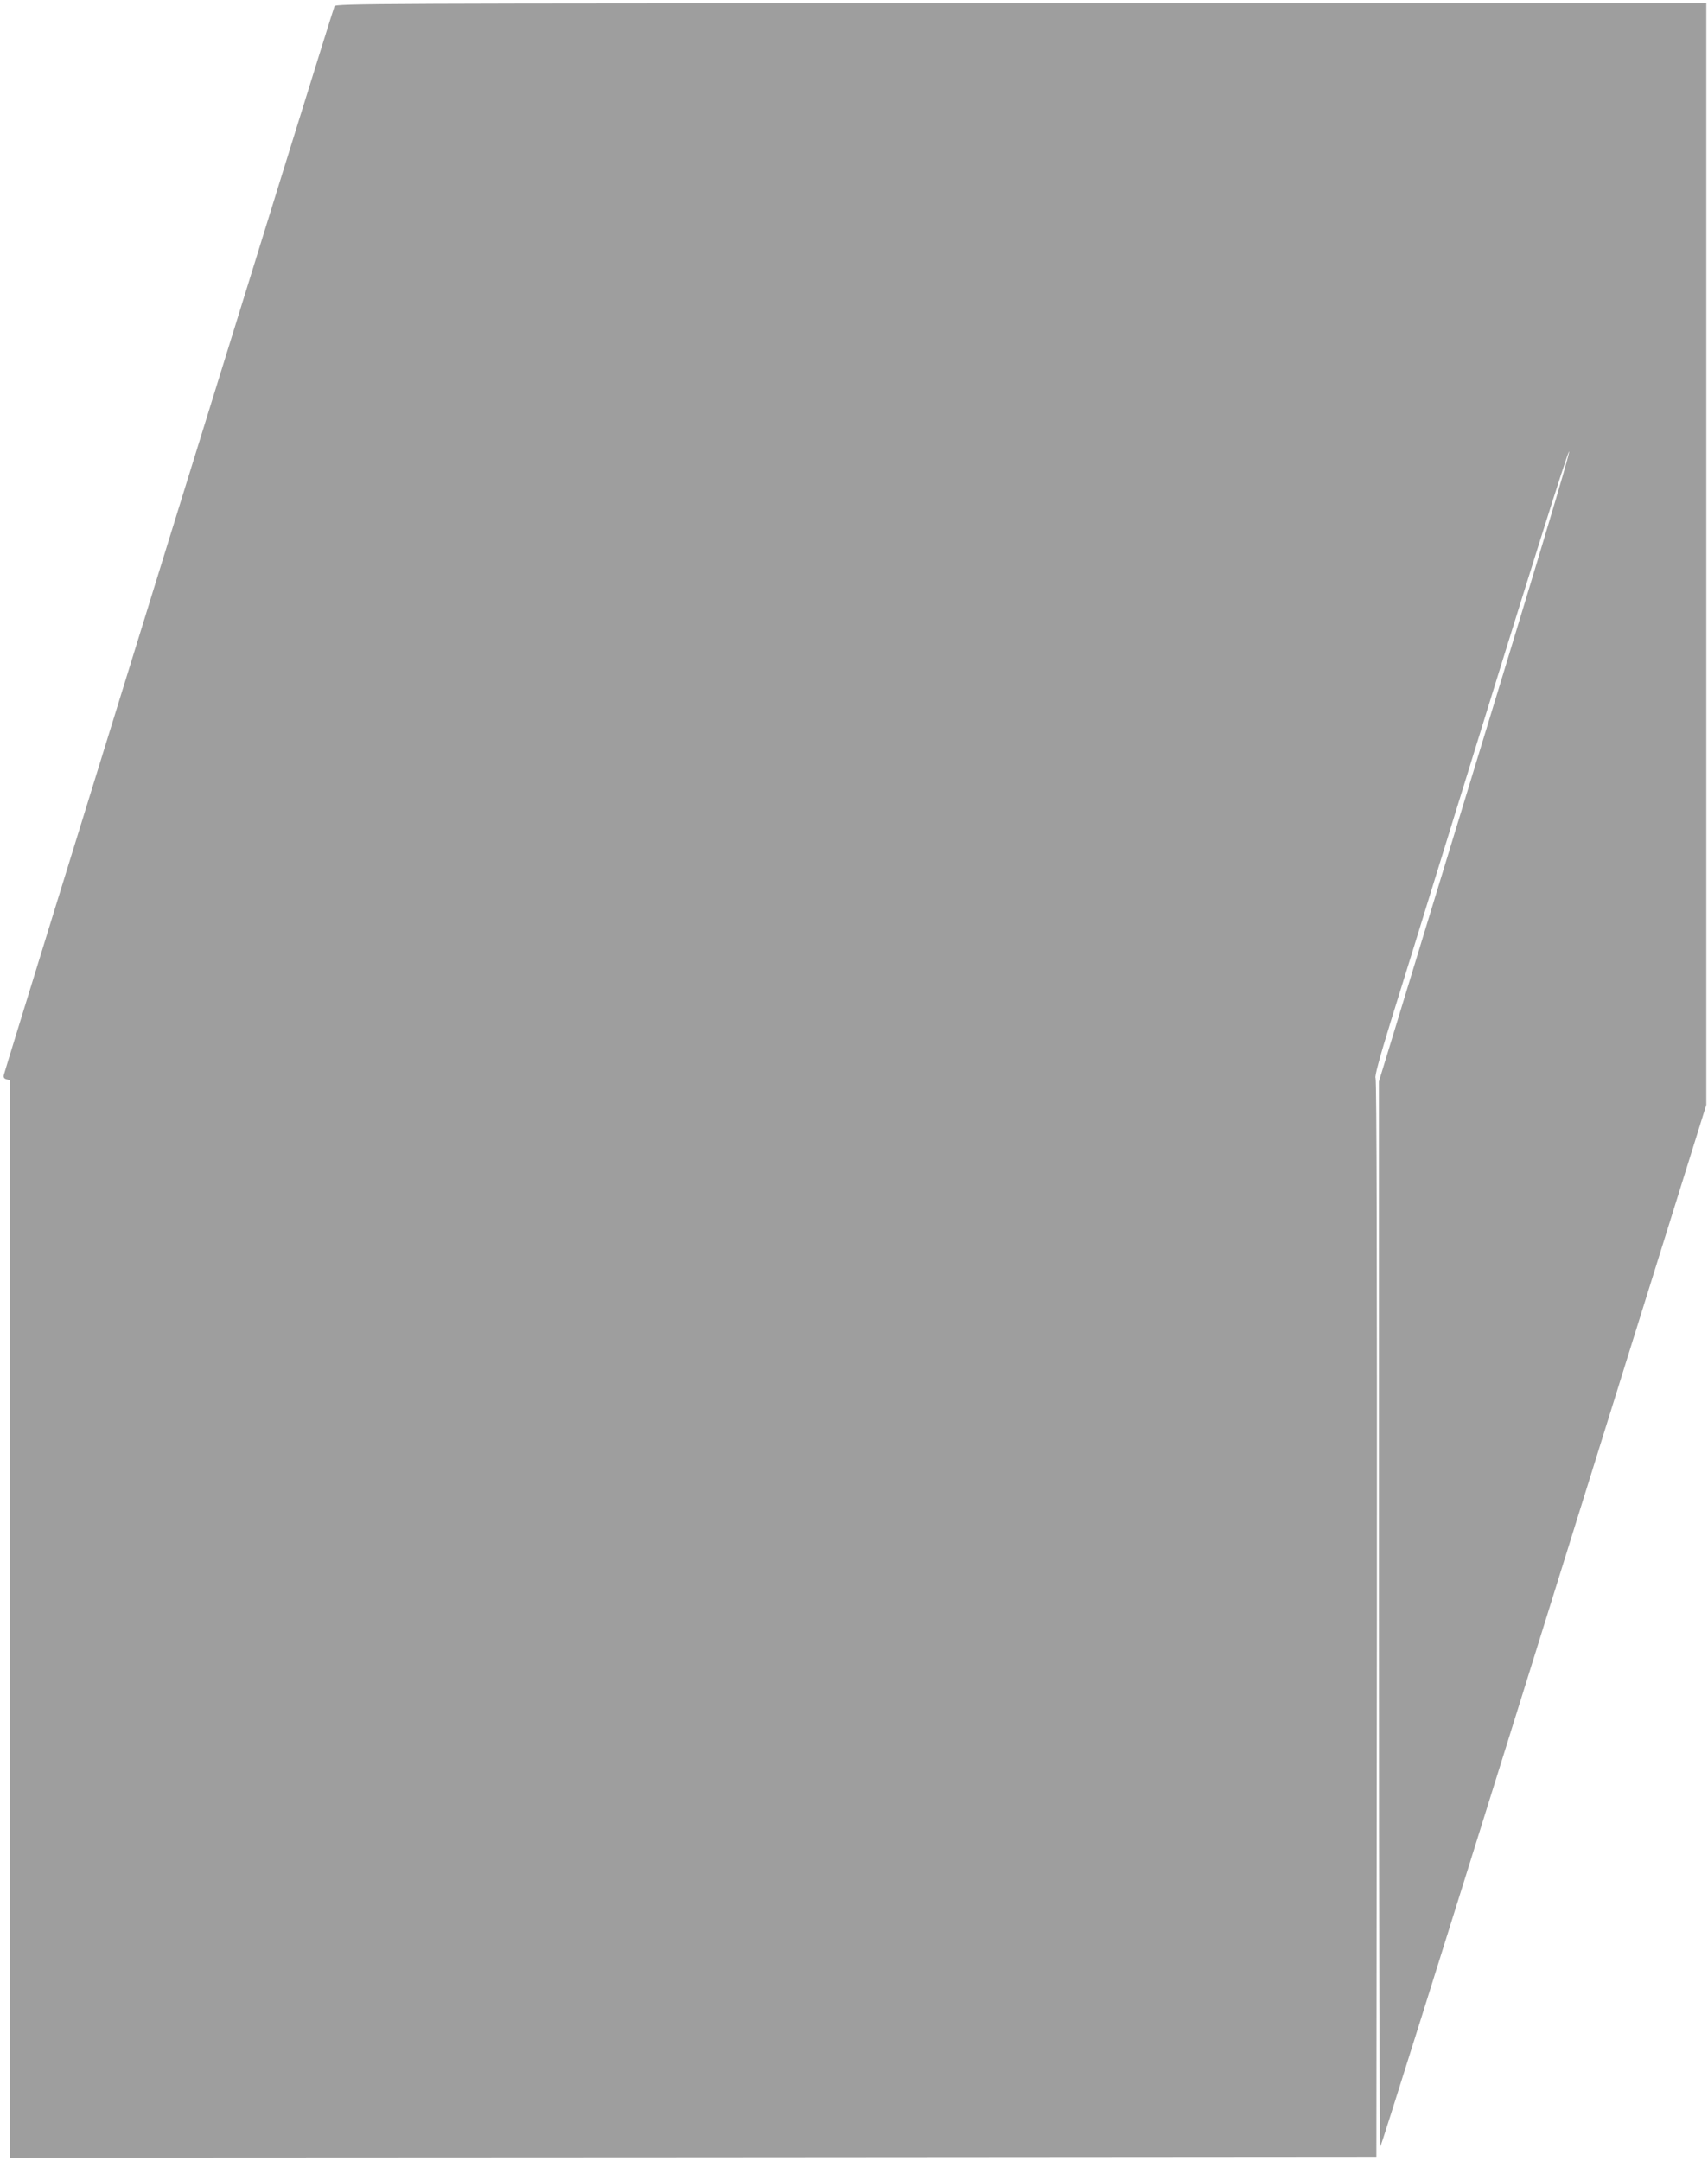 <?xml version="1.0" standalone="no"?>
<!DOCTYPE svg PUBLIC "-//W3C//DTD SVG 20010904//EN"
 "http://www.w3.org/TR/2001/REC-SVG-20010904/DTD/svg10.dtd">
<svg version="1.0" xmlns="http://www.w3.org/2000/svg"
 width="1012pt" height="1280pt" viewBox="0 0 1012 1280"
 preserveAspectRatio="xMidYMid meet">
<g transform="translate(0,1280) scale(0.1,-0.1)"
fill="#9e9e9e" stroke="none">
<path d="M1982 12763 c-10 -18 -1951 -6291 -1959 -6329 -4 -15 1 -23 16 -27
l21 -5 0 -3191 0 -3191 4048 2 4047 3 3 3189 c1 2073 -1 3193 -8 3201 -6 8 22
113 89 331 55 175 215 693 356 1149 461 1492 696 2237 702 2231 7 -7 -173
-608 -758 -2522 l-369 -1210 0 -3159 c0 -1907 4 -3155 9 -3149 5 5 379 1195
831 2644 452 1449 884 2835 961 3080 l139 446 0 3262 0 3262 -4060 0 c-3856 0
-4060 -1 -4068 -17z"/>
</g>
</svg>
